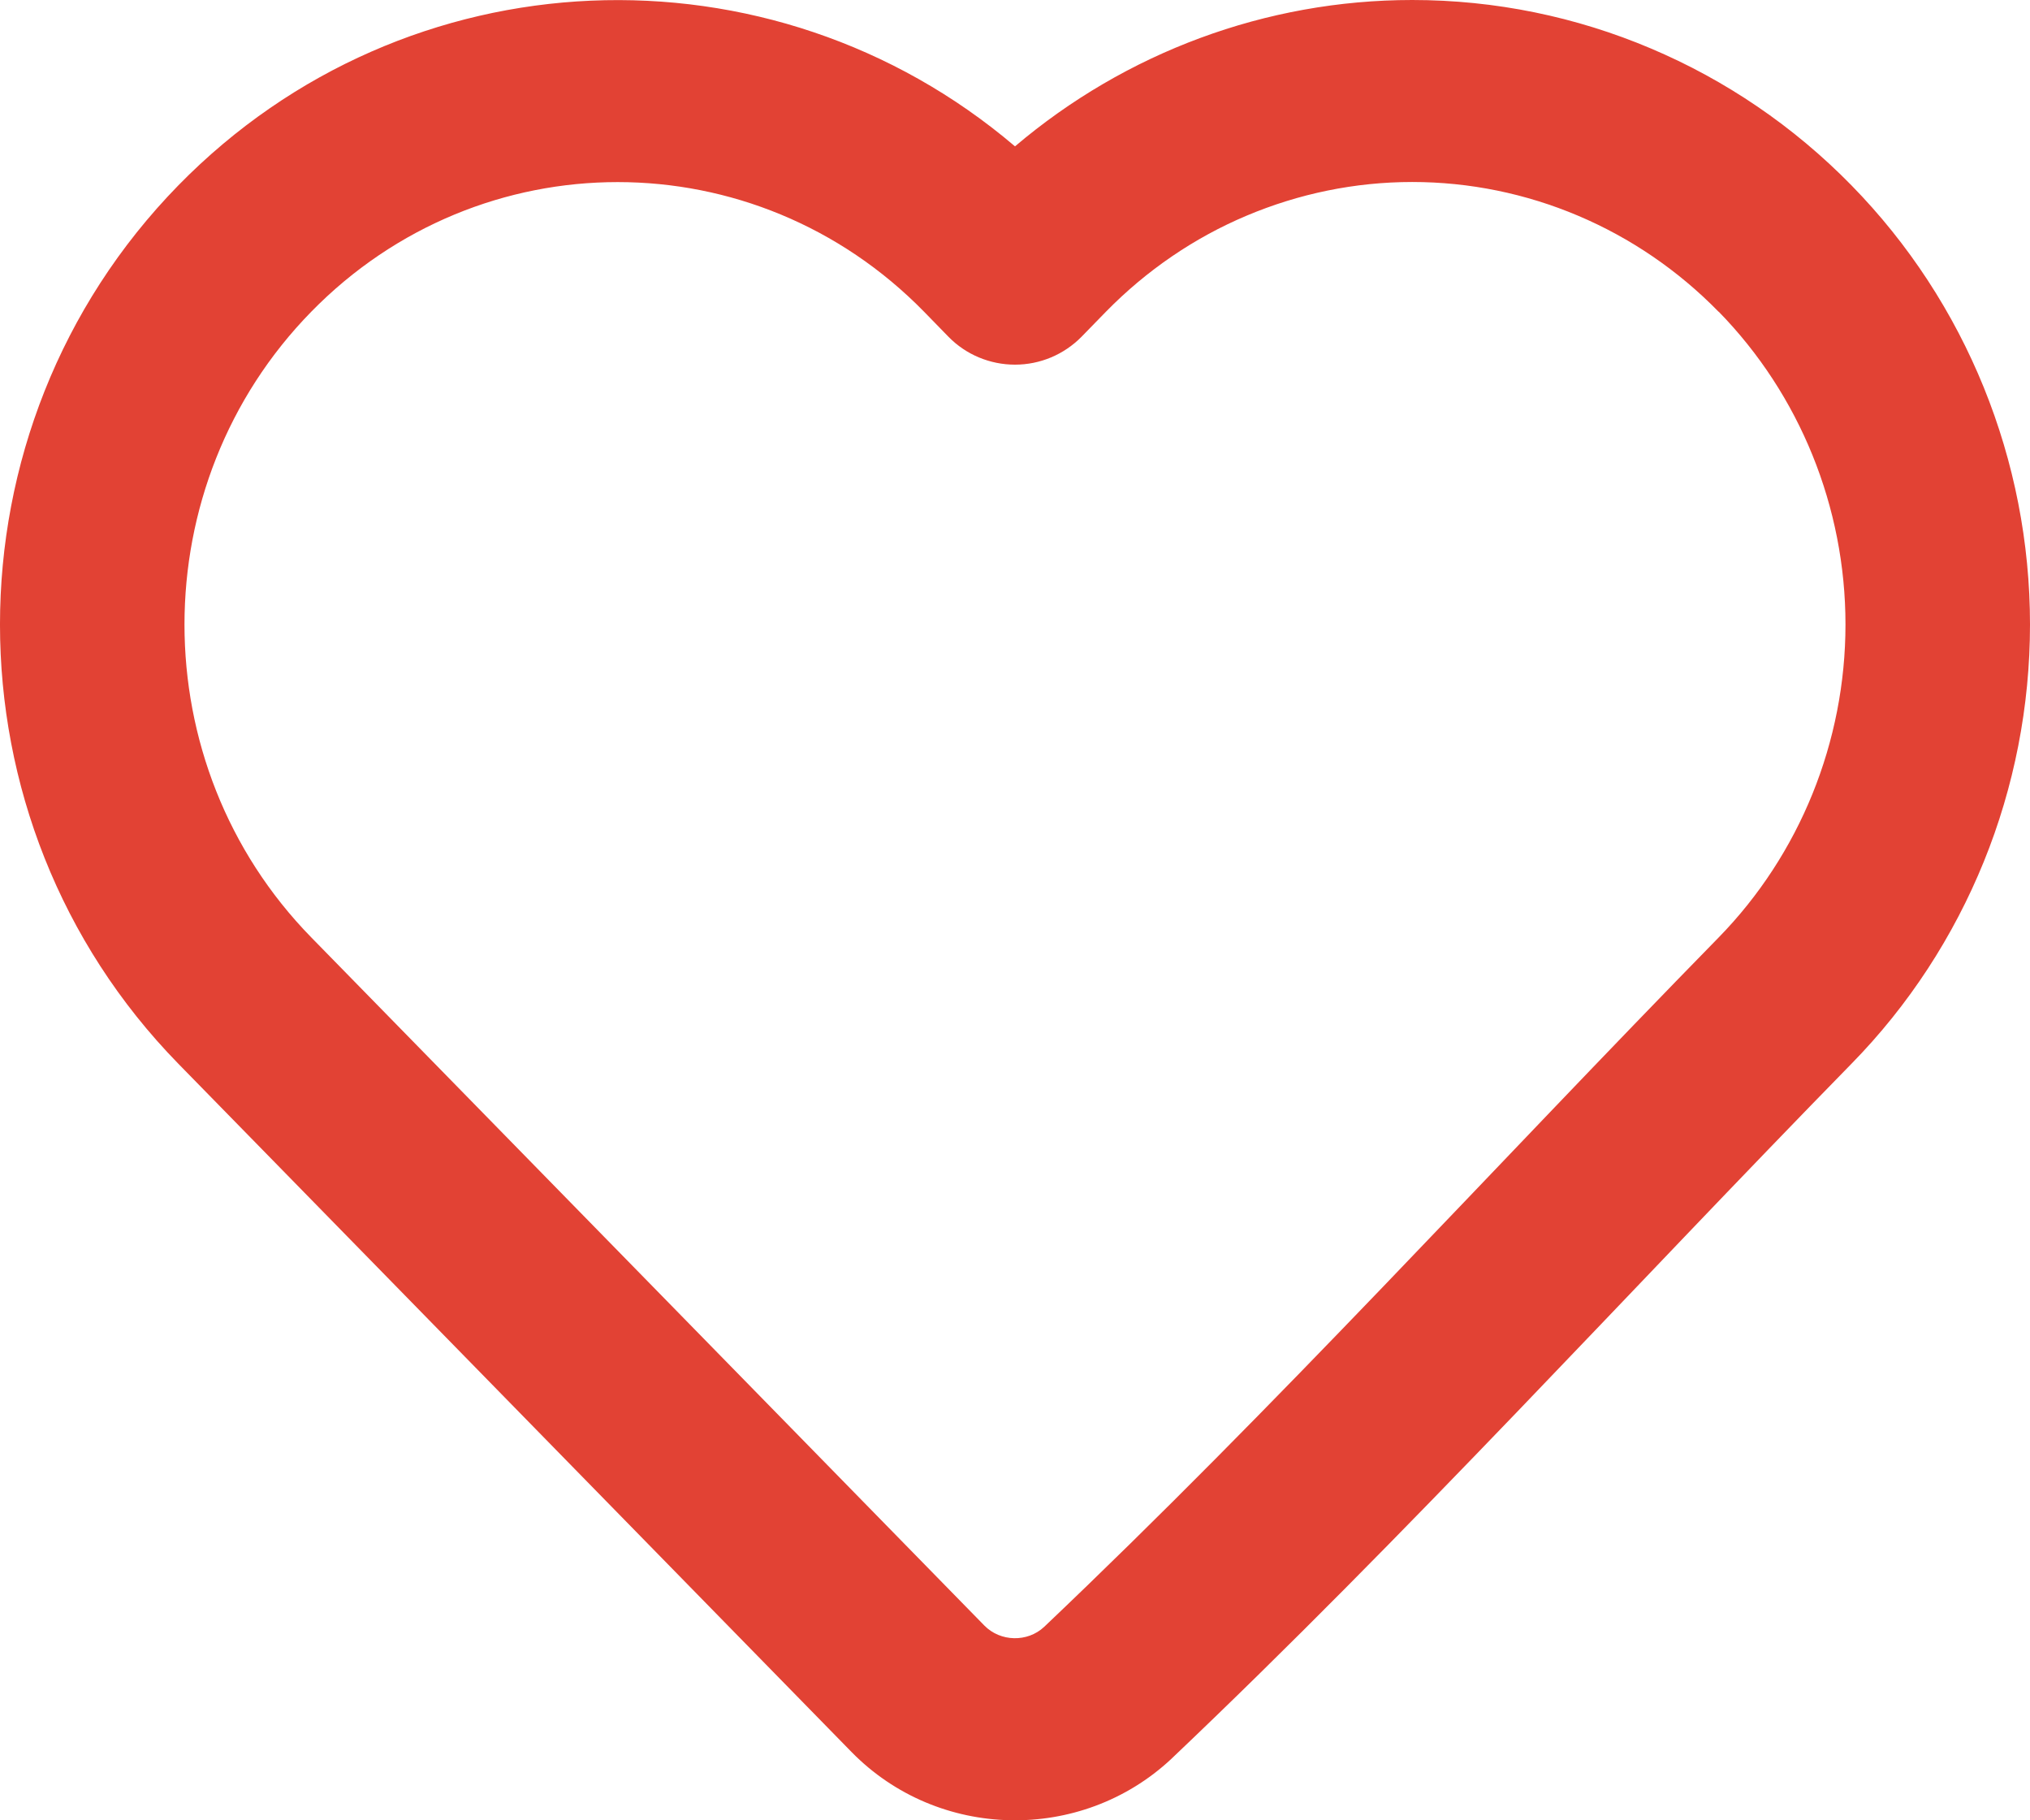 <svg width="58" height="52" viewBox="0 0 58 52" fill="none" xmlns="http://www.w3.org/2000/svg">
<path id="Vector" d="M52.899 5.295C51.246 3.606 49.293 2.282 47.164 1.383C45.03 0.479 42.72 0 40.35 0C36.166 0 32.157 1.502 29 4.181C22.043 -1.739 11.618 -1.369 5.096 5.295C-1.699 12.247 -1.699 23.436 5.096 30.388L24.329 50.048C26.801 52.572 30.884 52.659 33.467 50.245L33.481 50.231C40.197 43.854 46.557 36.87 52.899 30.388C54.542 28.712 55.815 26.745 56.681 24.613C57.546 22.482 58 20.181 58 17.839C58 13.16 56.181 8.646 52.899 5.295ZM49.108 26.777C42.581 33.446 36.466 40.175 29.833 46.474C29.356 46.921 28.583 46.903 28.125 46.437L8.892 26.777C4.064 21.842 4.064 13.84 8.892 8.906C13.725 3.967 21.571 3.967 26.403 8.906L27.102 9.623C27.597 10.129 28.282 10.417 29 10.417C29.718 10.417 30.398 10.129 30.898 9.623L31.597 8.906C32.759 7.719 34.129 6.788 35.615 6.162C37.105 5.533 38.711 5.199 40.35 5.199C43.627 5.199 46.78 6.528 49.103 8.906H49.108C51.418 11.27 52.728 14.484 52.728 17.839C52.728 21.194 51.418 24.412 49.108 26.777Z" fill="#E24234"/>
</svg>

